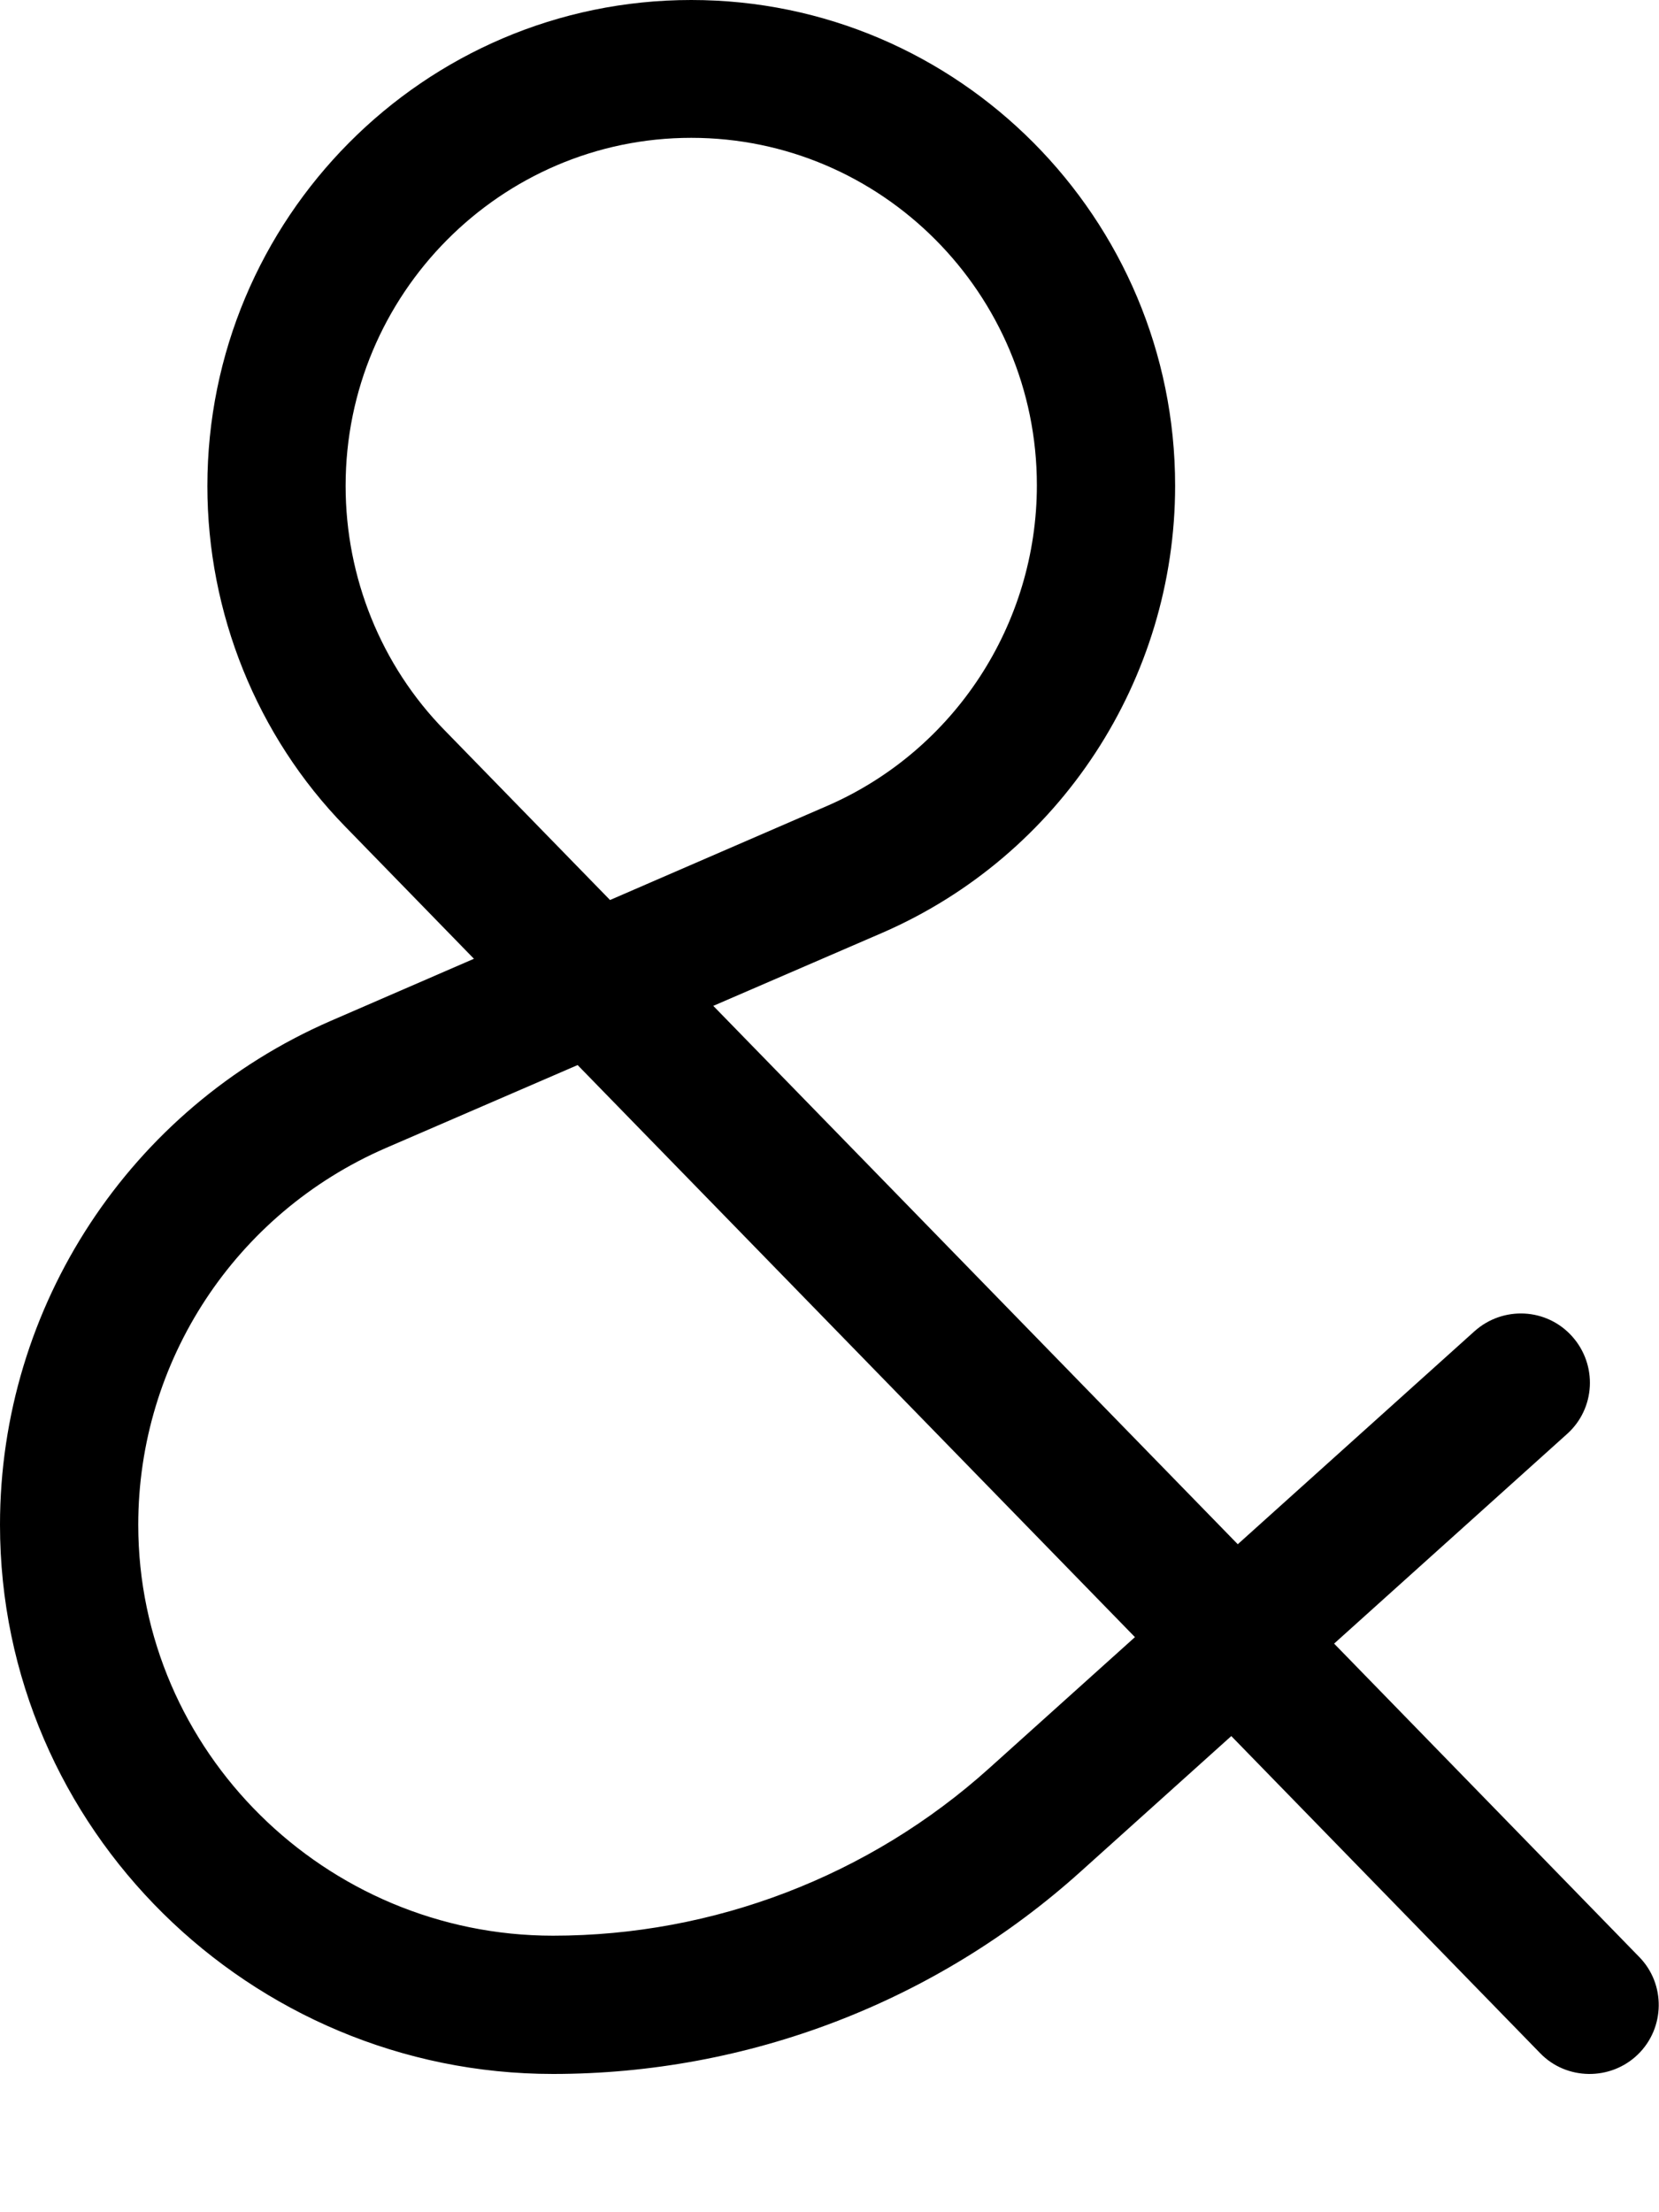 <svg xmlns="http://www.w3.org/2000/svg" viewBox="0 0 384 512"><!--! Font Awesome Pro 7.1.0 by @fontawesome - https://fontawesome.com License - https://fontawesome.com/license (Commercial License) Copyright 2025 Fonticons, Inc. --><path opacity=".4" fill="currentColor" d=""/><path fill="currentColor" d="M80 112.5c0 21.1 8.2 41.5 22.9 56.5l38.3 39.3 50.3-21.8c29.4-12.8 48.5-42 48.5-74.2 0-44.3-35.9-80.4-80-80.4-44.1 0-80 36.2-80 80.5zM204.2 215.9l-39.1 16.9 121.4 124.6 54.8-49.3c6.6-5.9 16.7-5.4 22.6 1.2s5.4 16.7-1.2 22.6l-53.9 48.5 70.6 72.5c6.2 6.3 6 16.5-.3 22.6s-16.5 6-22.6-.3l-71.5-73.4-34.8 31.3C216.7 463.3 173.2 480 128 480 58 480 0 423.3 0 352.9 0 302.3 30.1 256.5 76.5 236.3l33.2-14.4-29.8-30.6C59.4 170.3 48 141.8 48 112.5 48 50.7 98 0 160 0 221.9 0 272 50.6 272 112.4 272 157.2 245.4 198 204.2 215.9zM128 448c37.2 0 73.2-13.8 100.9-38.7l33.8-30.4-129-132.4-44.4 19.2C54.5 280.8 32 315 32 352.9 32 405.3 75.3 448 128 448z"/></svg>